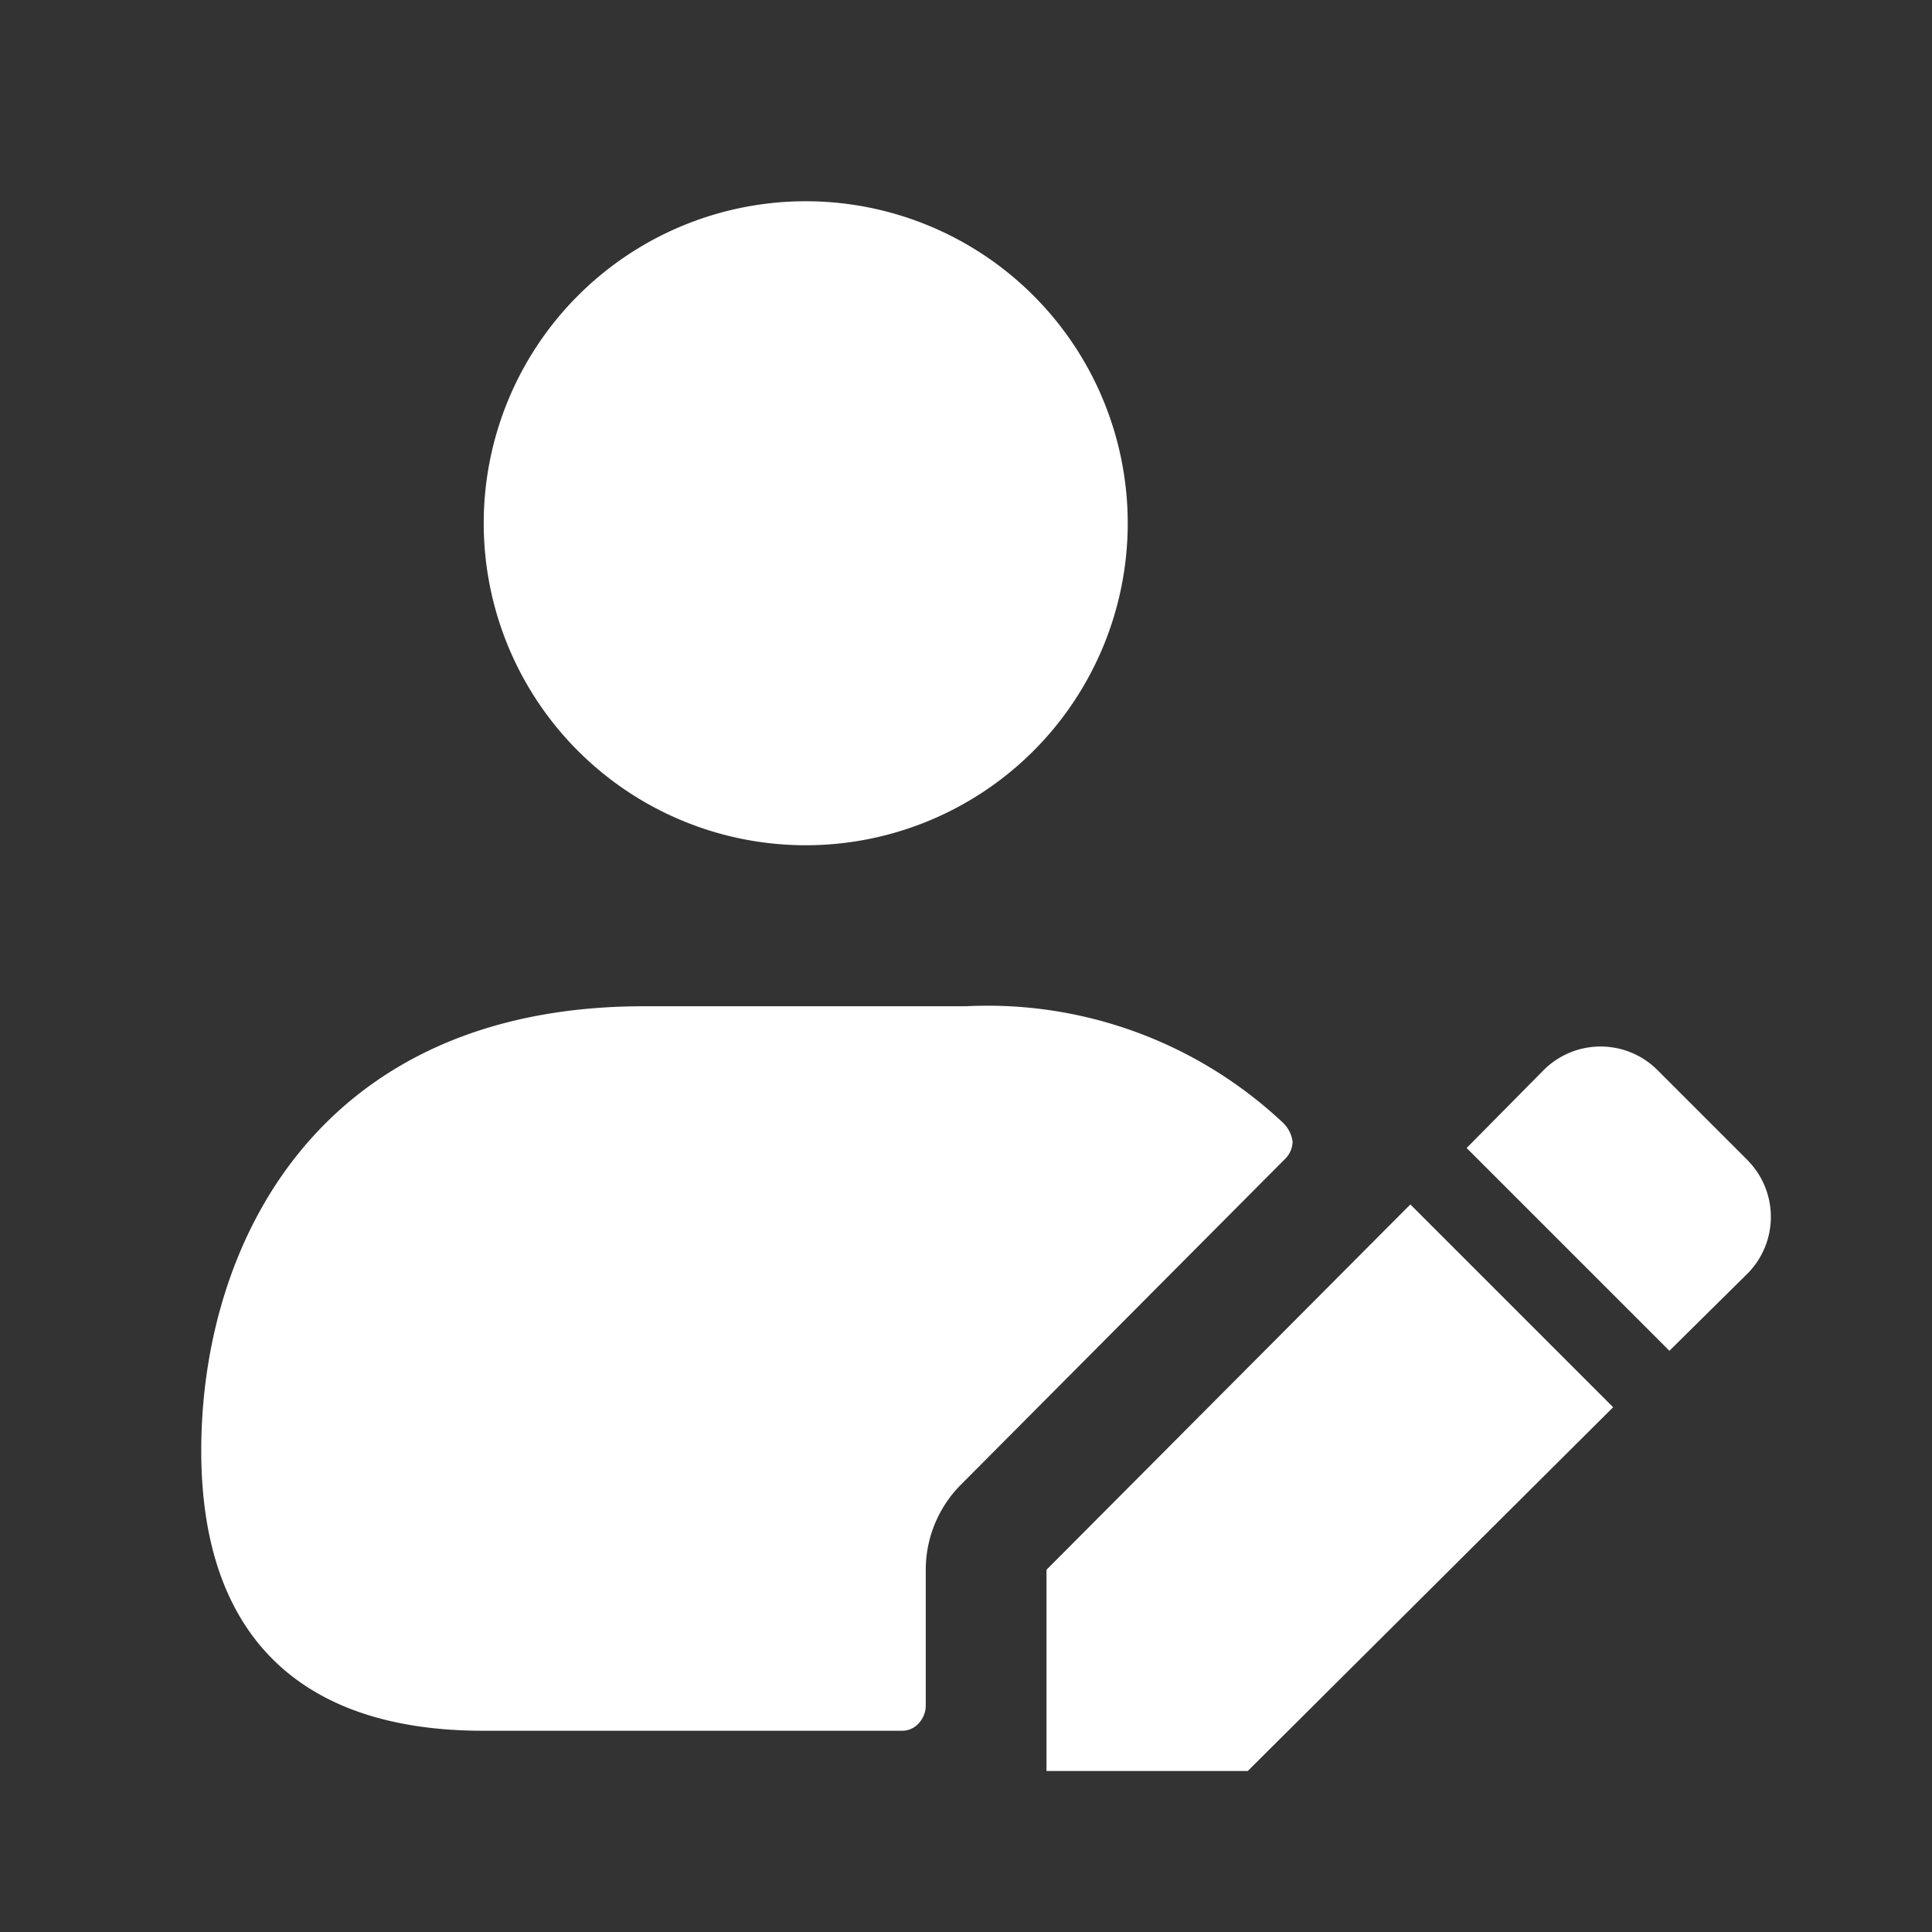 <svg xmlns="http://www.w3.org/2000/svg" version="1.1" xmlns:xlink="http://www.w3.org/1999/xlink" width="512" height="512" x="0" y="0" viewBox="0 0 24 24" style="enable-background:new 0 0 512 512" xml:space="preserve" class=""><rect x="0" y="0" width="24" height="24" fill="#333333" stroke="none"/><g><path d="M6.009 6.5a4 4 0 1 1 4 4 4 4 0 0 1-4-4zm10.048 7.68a.4.4 0 0 0-.127-.24A5.356 5.356 0 0 0 12 12.5H8c-4.06 0-5.5 2.97-5.5 5.52 0 2.28 1.21 3.48 3.5 3.48h5.2a.272.272 0 0 0 .21-.09.324.324 0 0 0 .09-.215V19.5a1.5 1.5 0 0 1 .44-1.06l4.03-4.05a.309.309 0 0 0 .087-.21zM13 19.5V22h2.5l4.539-4.519-2.519-2.519zm8.708-5.089-1.12-1.12a1 1 0 0 0-1.41 0l-.959.97 2.519 2.519.97-.959a1 1 0 0 0 0-1.409z" fill="#ffffff" opacity="1" data-original="#000000" class=""></path></g></svg>